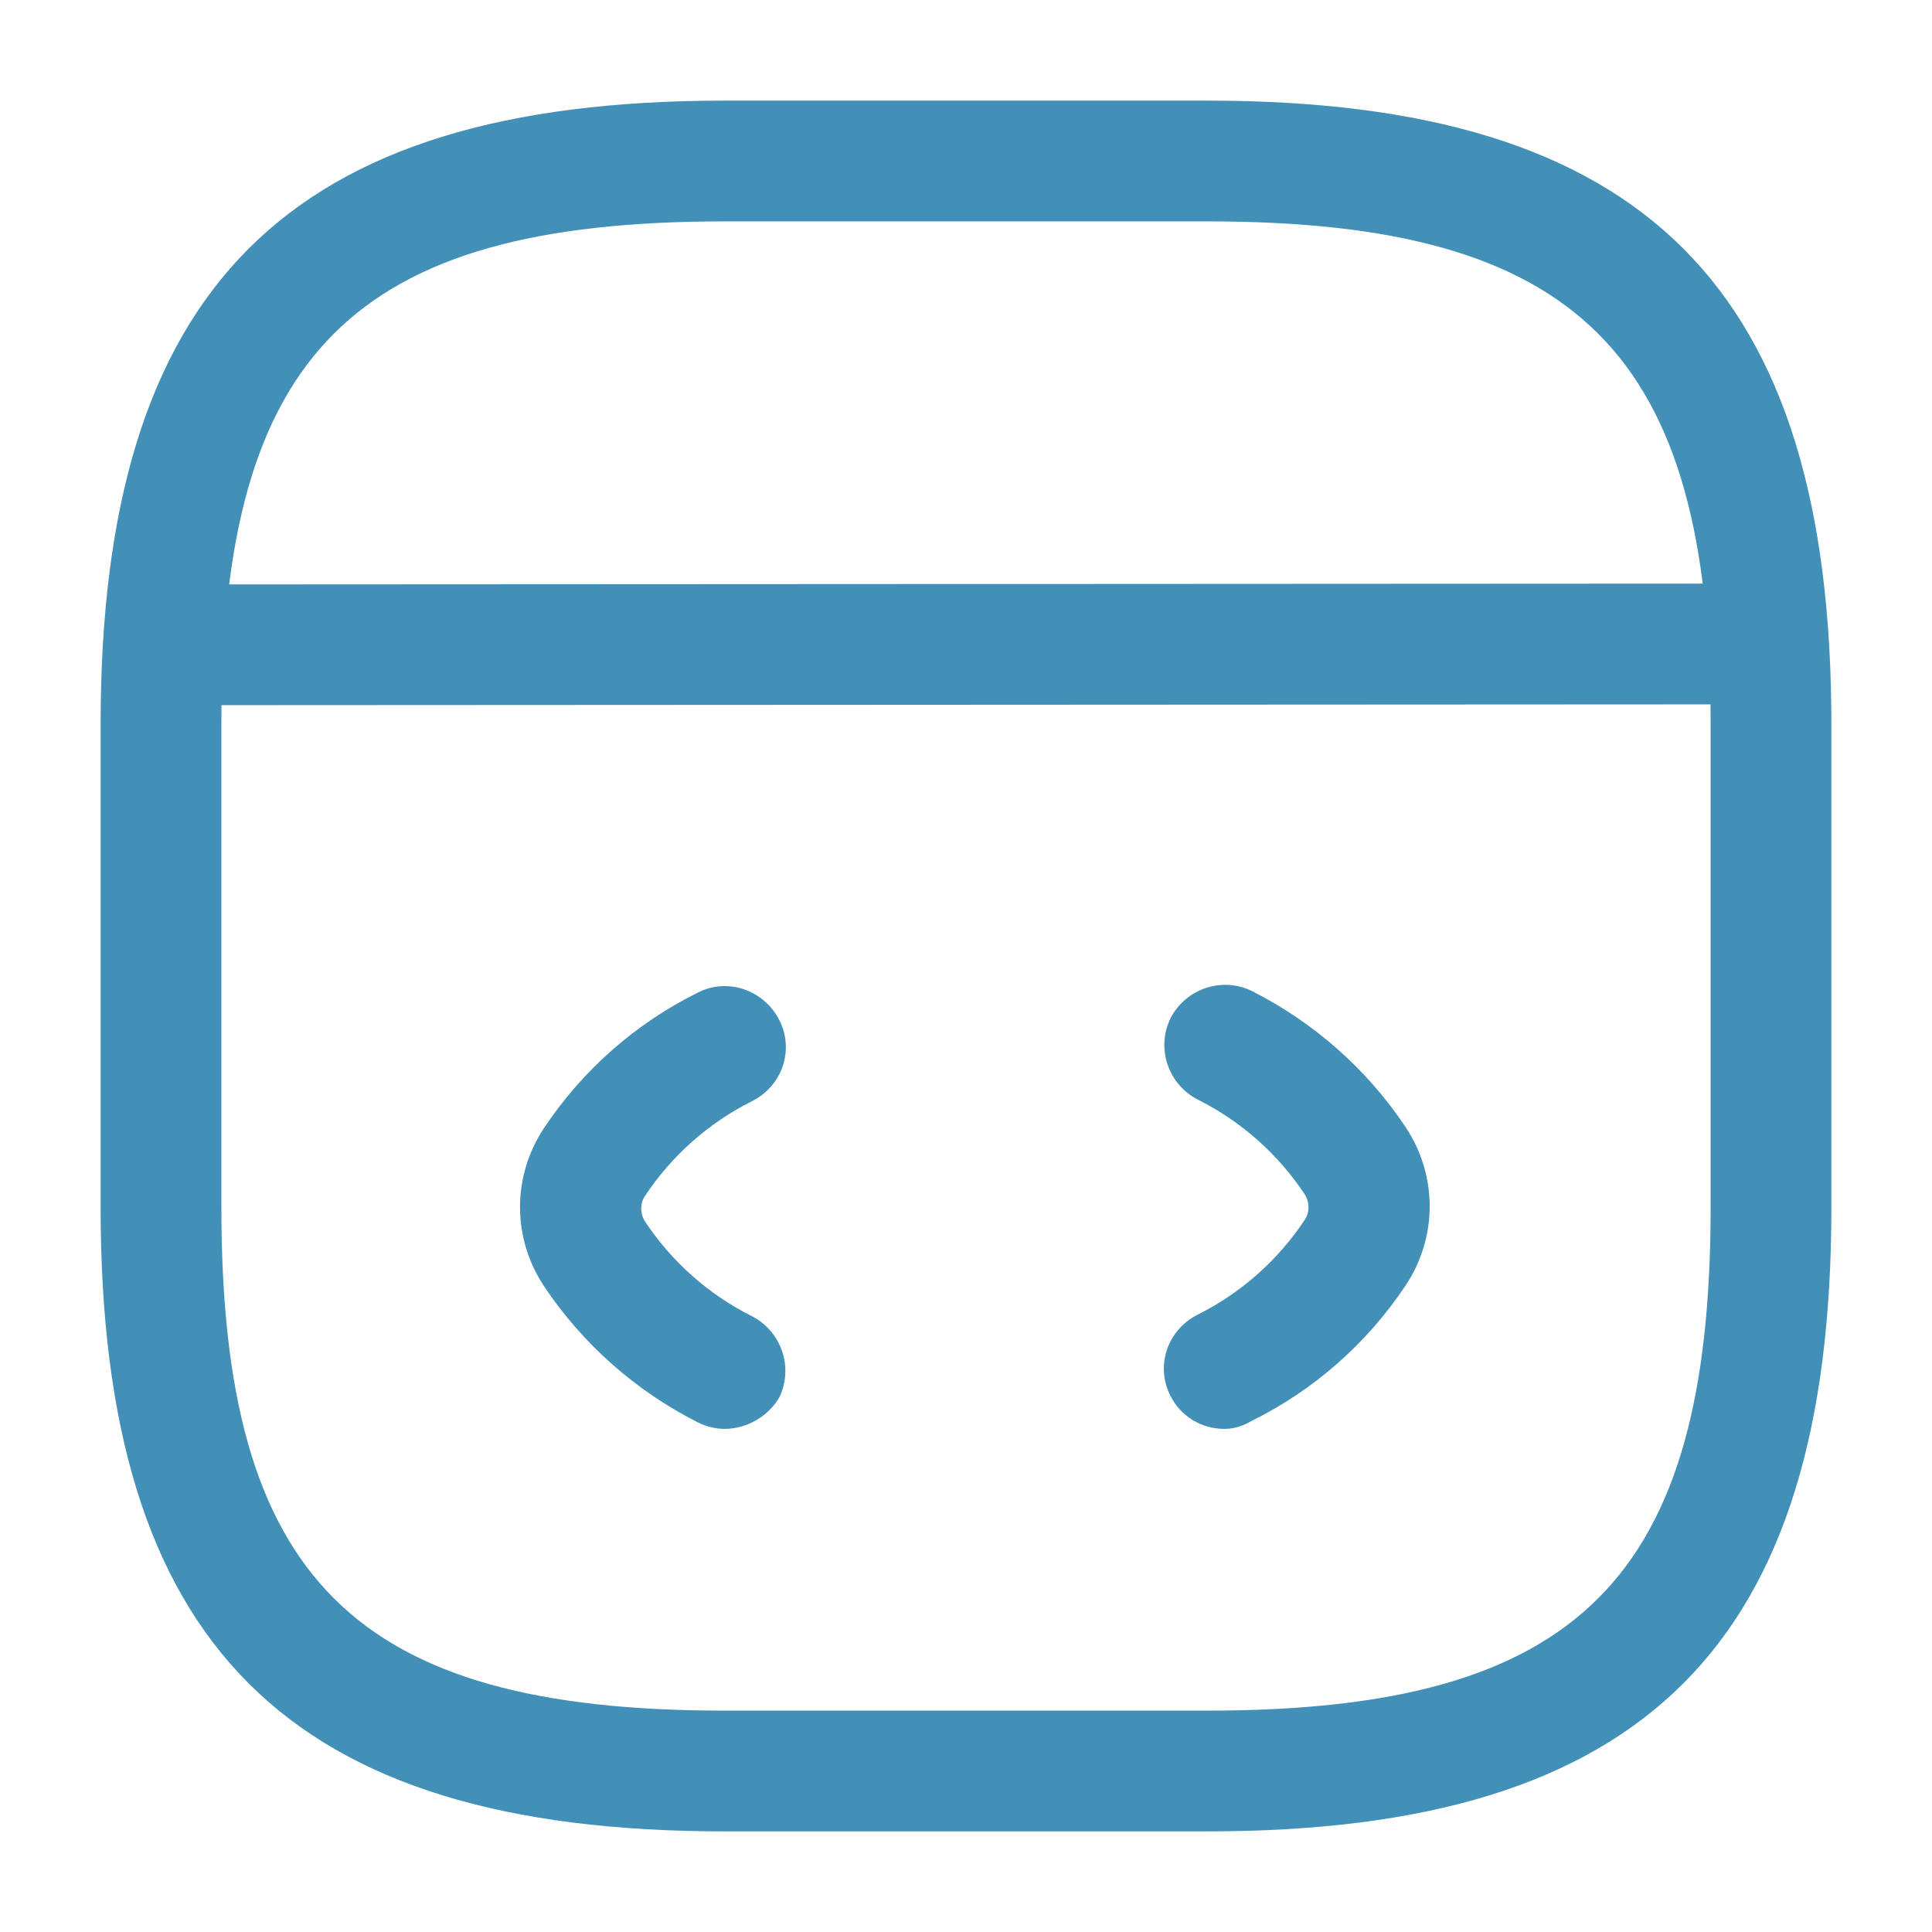 <svg width="24" height="24" viewBox="0 0 24 24" fill="none" xmlns="http://www.w3.org/2000/svg">
<path d="M9 17.75C8.89 17.75 8.77 17.72 8.67 17.67C7.9 17.28 7.24 16.7 6.76 15.98C6.36 15.38 6.36 14.61 6.76 14.01C7.24 13.29 7.9 12.71 8.67 12.33C9.04 12.14 9.49 12.3 9.68 12.67C9.87 13.04 9.72 13.49 9.34 13.68C8.8 13.95 8.34 14.36 8.01 14.86C7.95 14.95 7.95 15.07 8.01 15.17C8.34 15.67 8.8 16.08 9.34 16.35C9.71 16.54 9.86 16.99 9.68 17.36C9.54 17.6 9.27 17.75 9 17.75Z" fill="#428FB8"/>
<path d="M15.21 17.75C14.93 17.75 14.67 17.6 14.54 17.34C14.35 16.97 14.5 16.52 14.88 16.33C15.42 16.06 15.88 15.65 16.21 15.15C16.27 15.06 16.27 14.94 16.21 14.84C15.88 14.34 15.42 13.93 14.88 13.66C14.51 13.47 14.36 13.02 14.54 12.65C14.73 12.28 15.18 12.13 15.55 12.31C16.32 12.7 16.98 13.28 17.46 14C17.86 14.6 17.86 15.37 17.46 15.97C16.98 16.69 16.32 17.27 15.55 17.65C15.43 17.72 15.32 17.75 15.21 17.75Z" fill="#428FB8"/>
<path d="M15 22.75H9C3.57 22.75 1.25 20.43 1.25 15V9C1.25 3.57 3.57 1.25 9 1.25H15C20.43 1.25 22.75 3.57 22.75 9V15C22.75 20.43 20.43 22.75 15 22.75ZM9 2.75C4.39 2.75 2.75 4.39 2.75 9V15C2.75 19.61 4.39 21.25 9 21.25H15C19.61 21.25 21.25 19.61 21.25 15V9C21.25 4.39 19.61 2.75 15 2.75H9Z" fill="#428FB8"/>
<path d="M2.23 8.76C1.82 8.76 1.48 8.42 1.48 8.01C1.48 7.6 1.81 7.26 2.23 7.26L21.45 7.25C21.86 7.25 22.2 7.59 22.2 8C22.2 8.41 21.87 8.75 21.45 8.75L2.23 8.76Z" fill="#428FB8"/>
</svg>
